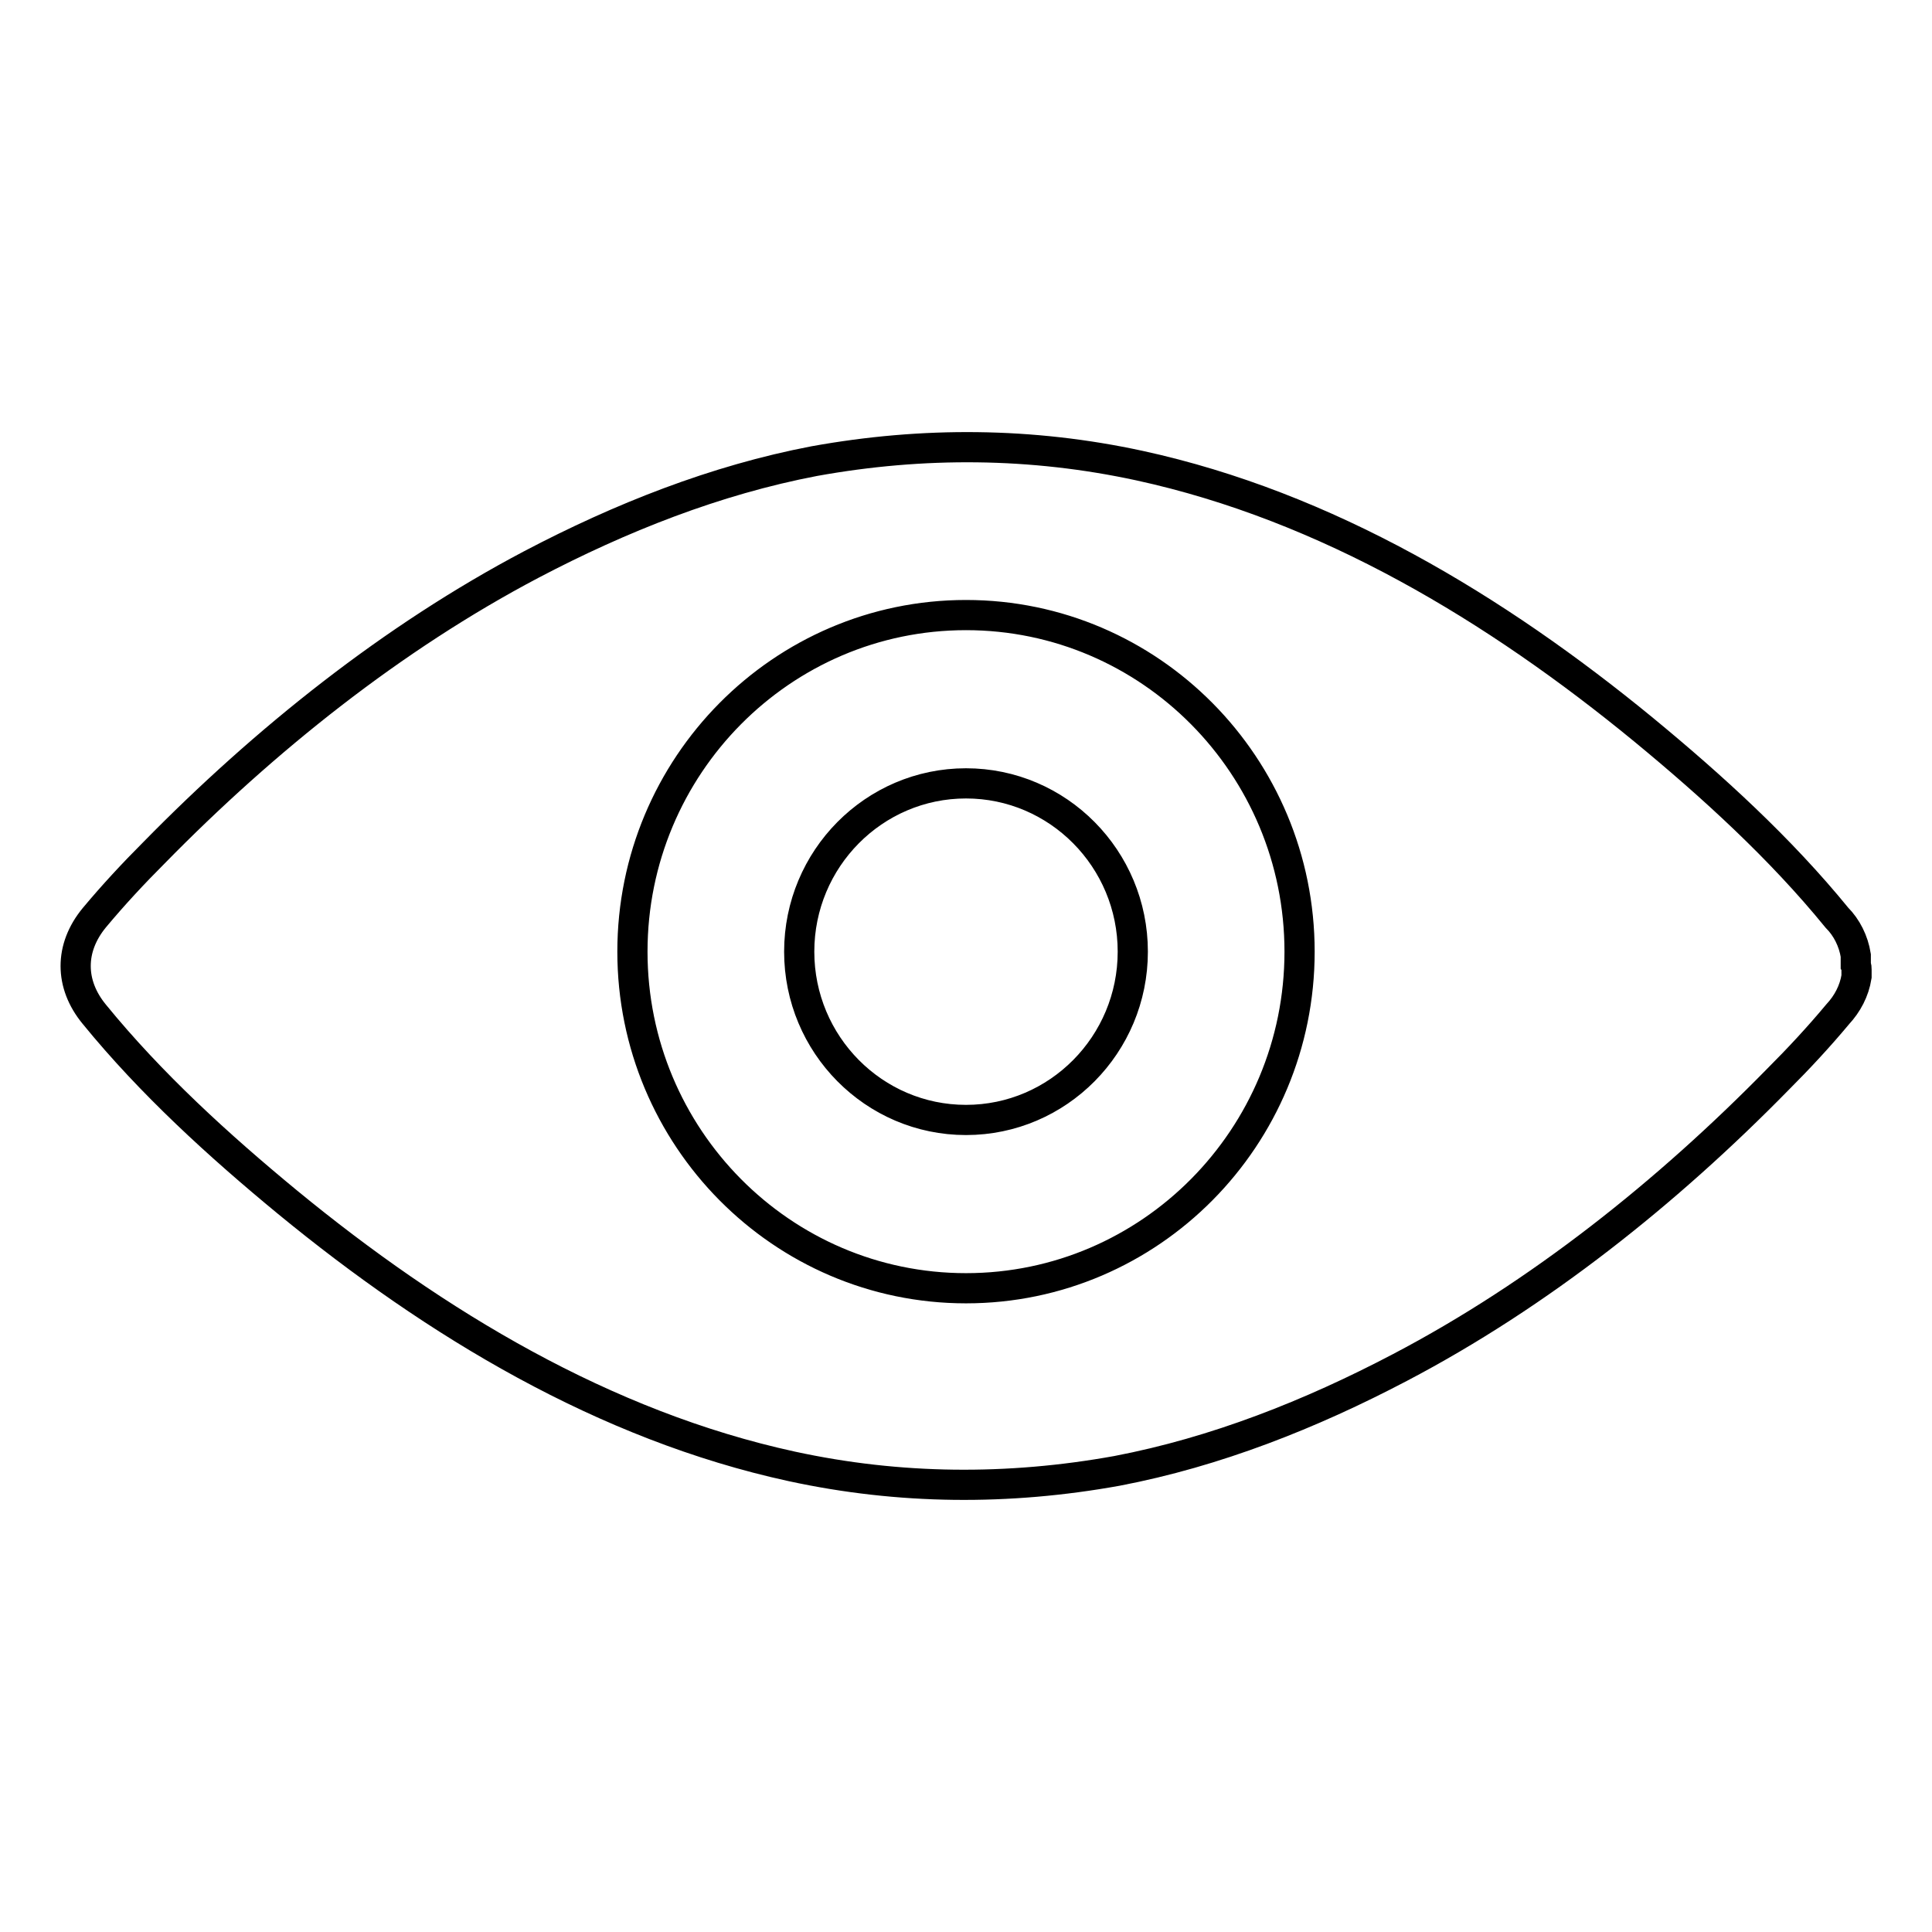 <?xml version="1.0" encoding="utf-8"?>
<!-- Svg Vector Icons : http://www.onlinewebfonts.com/icon -->
<!DOCTYPE svg PUBLIC "-//W3C//DTD SVG 1.1//EN" "http://www.w3.org/Graphics/SVG/1.1/DTD/svg11.dtd">
<svg version="1.1" xmlns="http://www.w3.org/2000/svg" xmlns:xlink="http://www.w3.org/1999/xlink" x="0px" y="0px" viewBox="0 0 256 256" enable-background="new 0 0 256 256" xml:space="preserve">
<g><g><path stroke-width="4" fill-opacity="0" stroke="#000000"  d="M246,128.5c0,0.1,0,0.2,0,0.3c0,0,0,0.1,0,0.1c0,0.1,0,0.1,0,0.2s0,0.2,0,0.3v0c-0.3,1.9-1.2,3.6-2.5,5c-2.5,3-5.2,5.9-7.9,8.6c-14.7,15-31.6,28.5-50.1,38.2c-11.8,6.2-24.4,11.2-37.5,13.7c-14.4,2.6-28.8,2.5-43.1-0.6c-24.8-5.4-47.2-18.9-66.8-35c-9.1-7.5-18.1-15.7-25.6-24.9c-3.3-4-3.3-8.8,0-12.8c2.5-3,5.2-5.9,7.9-8.6c14.7-15,31.6-28.5,50-38.2c11.8-6.2,24.4-11.2,37.5-13.7c14.4-2.6,28.8-2.5,43.1,0.6c24.8,5.4,47.2,18.9,66.8,35c9.1,7.5,18.1,15.7,25.6,24.9c1.3,1.3,2.2,3.1,2.5,5v0c0,0.1,0,0.2,0,0.2c0,0.1,0,0.1,0,0.2c0,0,0,0.1,0,0.1c0,0.1,0,0.2,0,0.3c0,0.1,0,0.3,0,0.5C246,128.1,246,128.3,246,128.5z M128,81.5c-24.4,0-44.2,20-44.2,44.6s19.8,44.6,44.2,44.6c24.4,0,44.2-20,44.2-44.6S152.4,81.5,128,81.5z M128,148.4c-12.2,0-22.1-10-22.1-22.3s9.9-22.3,22.1-22.3c12.2,0,22.1,10,22.1,22.3S140.2,148.4,128,148.4z"/></g></g>
</svg>